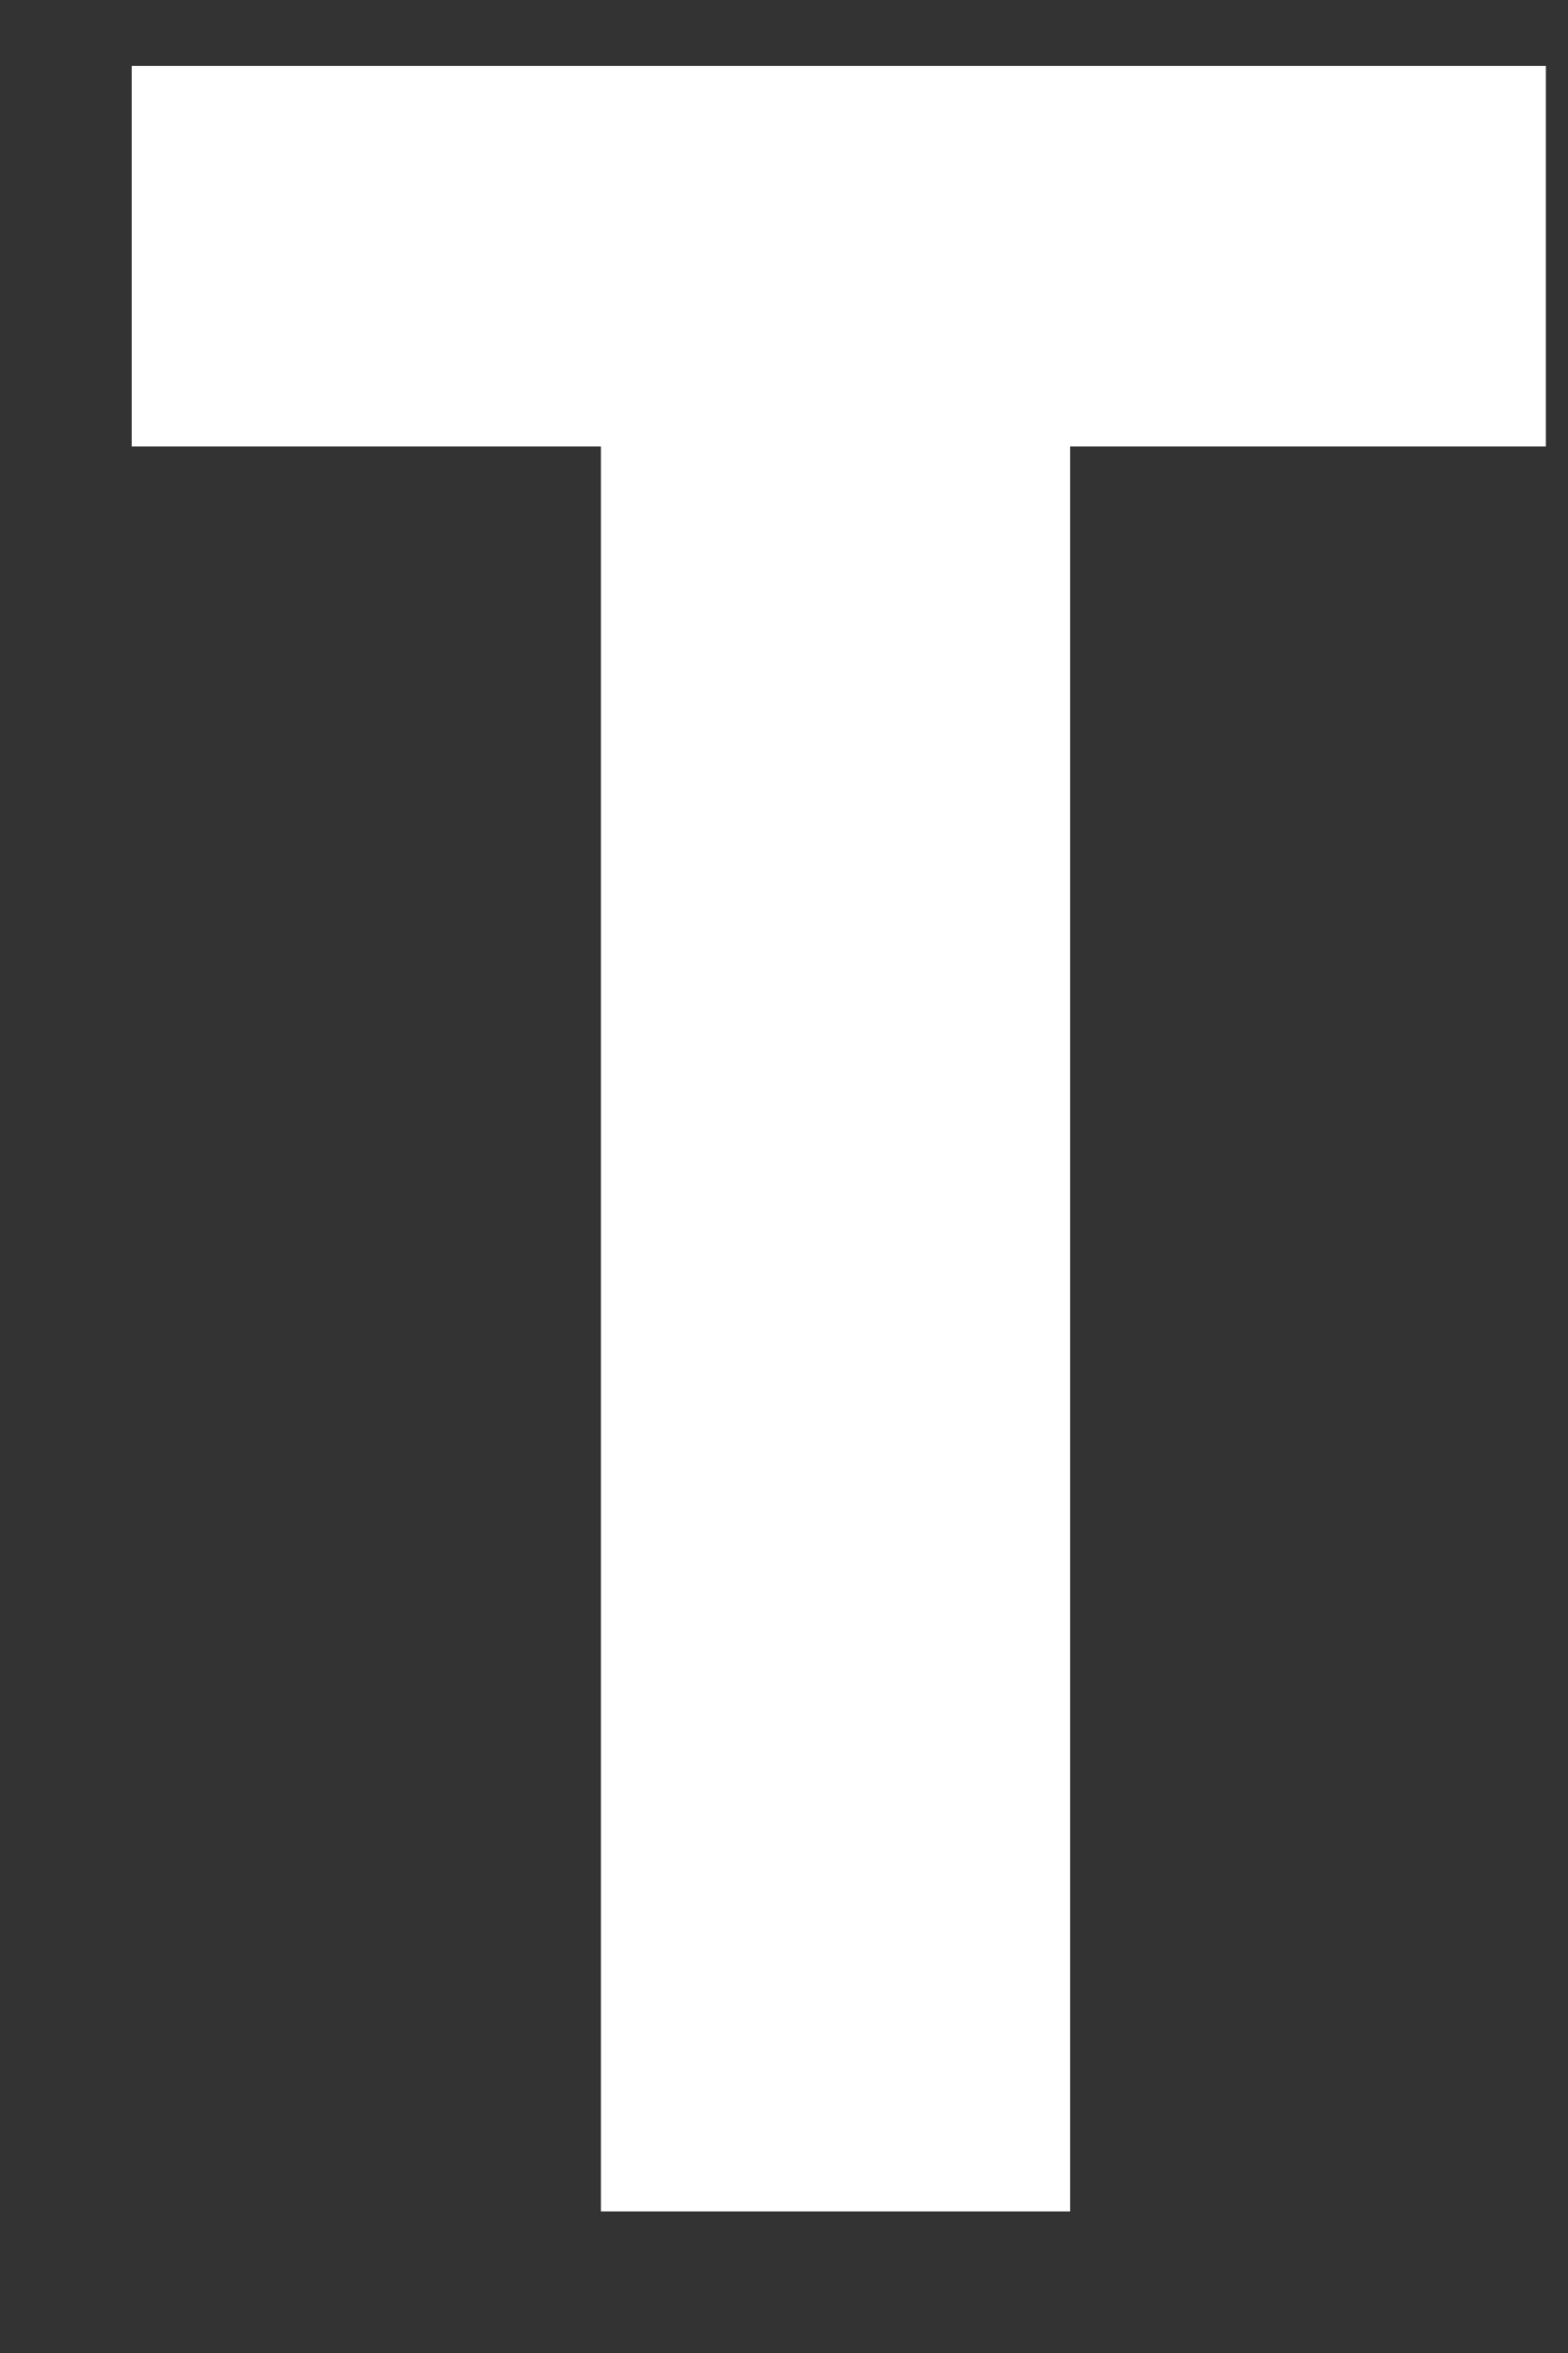 <?xml version="1.0" encoding="UTF-8"?> <svg xmlns="http://www.w3.org/2000/svg" width="8" height="12" viewBox="0 0 8 12" fill="none"><rect x="0" y="0" width="8" height="12" fill="#333333" stroke="none"/><path fill-rule="evenodd" clip-rule="evenodd" d="M7.887 0.336V2.277H5.46V11.278H3.066V2.277H0.672V0.336H7.887Z" fill="white"></path></svg> 